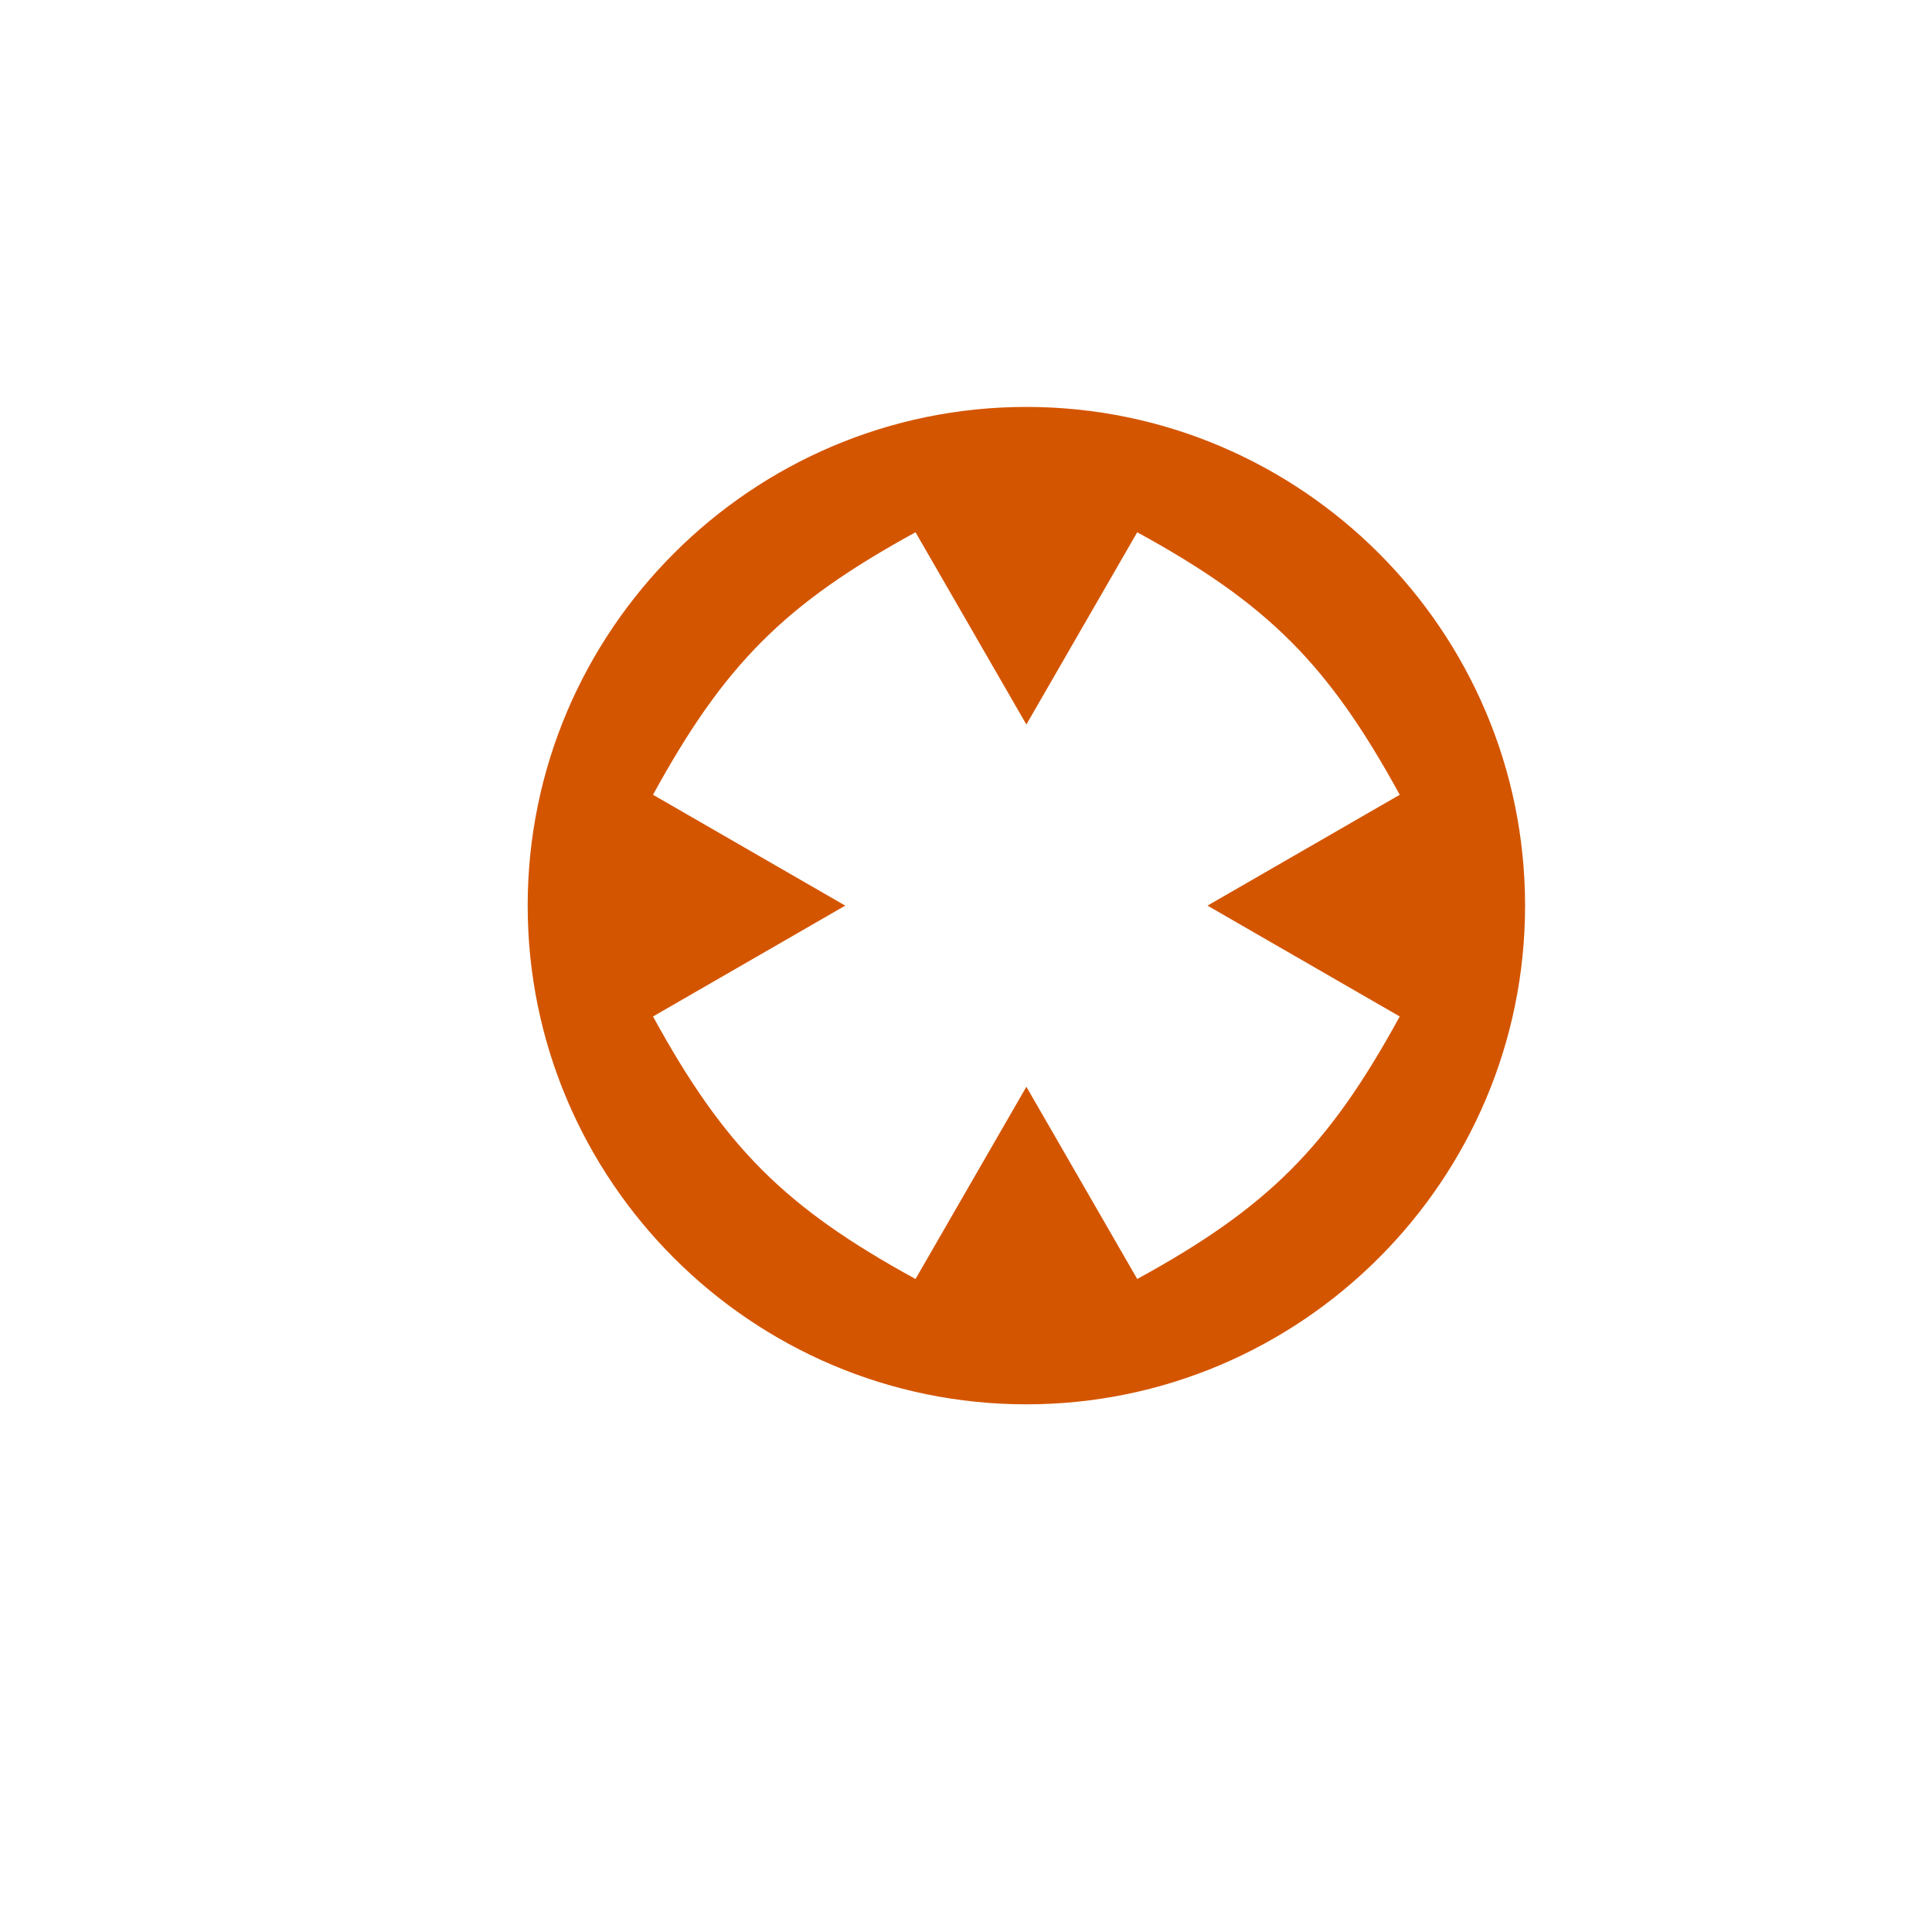 <?xml version="1.0" encoding="UTF-8" standalone="no"?>
<!-- Created with Inkscape (http://www.inkscape.org/) -->

<svg
   xmlns:dc="http://purl.org/dc/elements/1.1/"
   xmlns:cc="http://creativecommons.org/ns#"
   xmlns:rdf="http://www.w3.org/1999/02/22-rdf-syntax-ns#"
   xmlns:svg="http://www.w3.org/2000/svg"
   xmlns="http://www.w3.org/2000/svg"
   xmlns:sodipodi="http://sodipodi.sourceforge.net/DTD/sodipodi-0.dtd"
   xmlns:inkscape="http://www.inkscape.org/namespaces/inkscape"
   width="16"
   height="16"
   id="svg2"
   inkscape:label="Pozadí"
   version="1.1"
   inkscape:version="0.48.0 r9654"
   inkscape:export-filename="F:\GIS\render\symbols\church.png"
   inkscape:export-xdpi="90"
   inkscape:export-ydpi="90"
   sodipodi:docname="sinkhole.svg">
  <defs
     id="defs3">
    <inkscape:path-effect
       effect="spiro"
       id="path-effect3013"
       is_visible="true" />
    <inkscape:path-effect
       effect="spiro"
       id="path-effect3009"
       is_visible="true" />
    <inkscape:path-effect
       effect="spiro"
       id="path-effect3005"
       is_visible="true" />
    <inkscape:path-effect
       effect="spiro"
       id="path-effect3001"
       is_visible="true" />
    <inkscape:path-effect
       is_visible="true"
       id="path-effect3787"
       effect="spiro" />
    <inkscape:path-effect
       is_visible="true"
       id="path-effect3785"
       effect="spiro" />
    <inkscape:path-effect
       effect="spiro"
       id="path-effect2995"
       is_visible="true" />
    <inkscape:path-effect
       effect="spiro"
       id="path-effect2991"
       is_visible="true" />
    <filter
       inkscape:collect="always"
       id="filter3852"
       x="-0.12"
       width="1.24"
       y="-0.12"
       height="1.24">
      <feGaussianBlur
         inkscape:collect="always"
         stdDeviation="0.45"
         id="feGaussianBlur3854" />
    </filter>
    <filter
       inkscape:collect="always"
       id="filter3858"
       x="-0.12"
       width="1.24"
       y="-0.12"
       height="1.24">
      <feGaussianBlur
         inkscape:collect="always"
         stdDeviation="0.413"
         id="feGaussianBlur3860" />
    </filter>
  </defs>
  <sodipodi:namedview
     id="base"
     pagecolor="#ffffff"
     bordercolor="#666666"
     borderopacity="1.0"
     inkscape:pageopacity="0.0"
     inkscape:pageshadow="2"
     inkscape:zoom="32.1875"
     inkscape:cx="11.2"
     inkscape:cy="7.7920274"
     inkscape:document-units="px"
     inkscape:current-layer="layer1"
     showgrid="true"
     inkscape:window-width="1256"
     inkscape:window-height="737"
     inkscape:window-x="7"
     inkscape:window-y="21"
     inkscape:window-maximized="0"
     inkscape:snap-grids="true"
     inkscape:snap-center="false">
    <inkscape:grid
       type="xygrid"
       id="grid3768"
       empspacing="4"
       visible="true"
       enabled="true"
       snapvisiblegridlinesonly="true"
       dotted="false" />
  </sodipodi:namedview>
  <g
     inkscape:label="Vrstva 1"
     inkscape:groupmode="layer"
     id="layer1"
     transform="translate(0,-1036.362)">
    <path
       sodipodi:nodetypes="sssssccccccccccccc"
       inkscape:connector-curvature="0"
       id="path3856"
       d="m 8.5,1039.732 c -2.275,0 -4.13,1.855 -4.13,4.13 0,2.276 1.854,4.13 4.13,4.13 2.275,0 4.13,-1.855 4.13,-4.13 0,-2.276 -1.854,-4.13 -4.13,-4.13 z m -0.918,1.038 0.918,1.592 0.918,-1.592 C 10.5,1041.362 11,1041.862 11.592,1042.944 L 10,1043.862 11.592,1044.78 C 11,1045.862 10.5,1046.362 9.418,1046.954 L 8.5,1045.362 7.582,1046.954 C 6.5,1046.362 6,1045.862 5.408,1044.78 L 7,1043.862 5.408,1042.944 C 6,1041.862 6.5,1041.362 7.582,1040.77 z"
       style="font-size:medium;font-style:normal;font-variant:normal;font-weight:normal;font-stretch:normal;text-indent:0;text-align:start;text-decoration:none;line-height:normal;letter-spacing:normal;word-spacing:normal;text-transform:none;direction:ltr;block-progression:tb;writing-mode:lr-tb;text-anchor:start;baseline-shift:baseline;color:#000000;fill:#d45500;fill-opacity:1;stroke:#ffffff;stroke-width:1;marker:none;visibility:visible;display:inline;overflow:visible;enable-background:accumulate;font-family:Sans;-inkscape-font-specification:Sans;stroke-miterlimit:4;stroke-dasharray:none;filter:url(#filter3858)" />
    <path
       style="font-size:medium;font-style:normal;font-variant:normal;font-weight:normal;font-stretch:normal;text-indent:0;text-align:start;text-decoration:none;line-height:normal;letter-spacing:normal;word-spacing:normal;text-transform:none;direction:ltr;block-progression:tb;writing-mode:lr-tb;text-anchor:start;baseline-shift:baseline;color:#000000;fill:#d45500;fill-opacity:1;stroke:none;stroke-width:0;marker:none;visibility:visible;display:inline;overflow:visible;enable-background:accumulate;font-family:Sans;-inkscape-font-specification:Sans"
       d="m 8.5,1039.732 c -2.275,0 -4.13,1.855 -4.13,4.13 0,2.276 1.854,4.13 4.13,4.13 2.275,0 4.13,-1.855 4.13,-4.13 0,-2.276 -1.854,-4.13 -4.13,-4.13 z m -0.918,1.038 0.918,1.592 0.918,-1.592 C 10.5,1041.362 11,1041.862 11.592,1042.944 L 10,1043.862 11.592,1044.78 C 11,1045.862 10.5,1046.362 9.418,1046.954 L 8.5,1045.362 7.582,1046.954 C 6.5,1046.362 6,1045.862 5.408,1044.78 L 7,1043.862 5.408,1042.944 C 6,1041.862 6.5,1041.362 7.582,1040.77 z"
       id="path2997"
       inkscape:connector-curvature="0"
       sodipodi:nodetypes="sssssccccccccccccc" />
  </g>
</svg>
